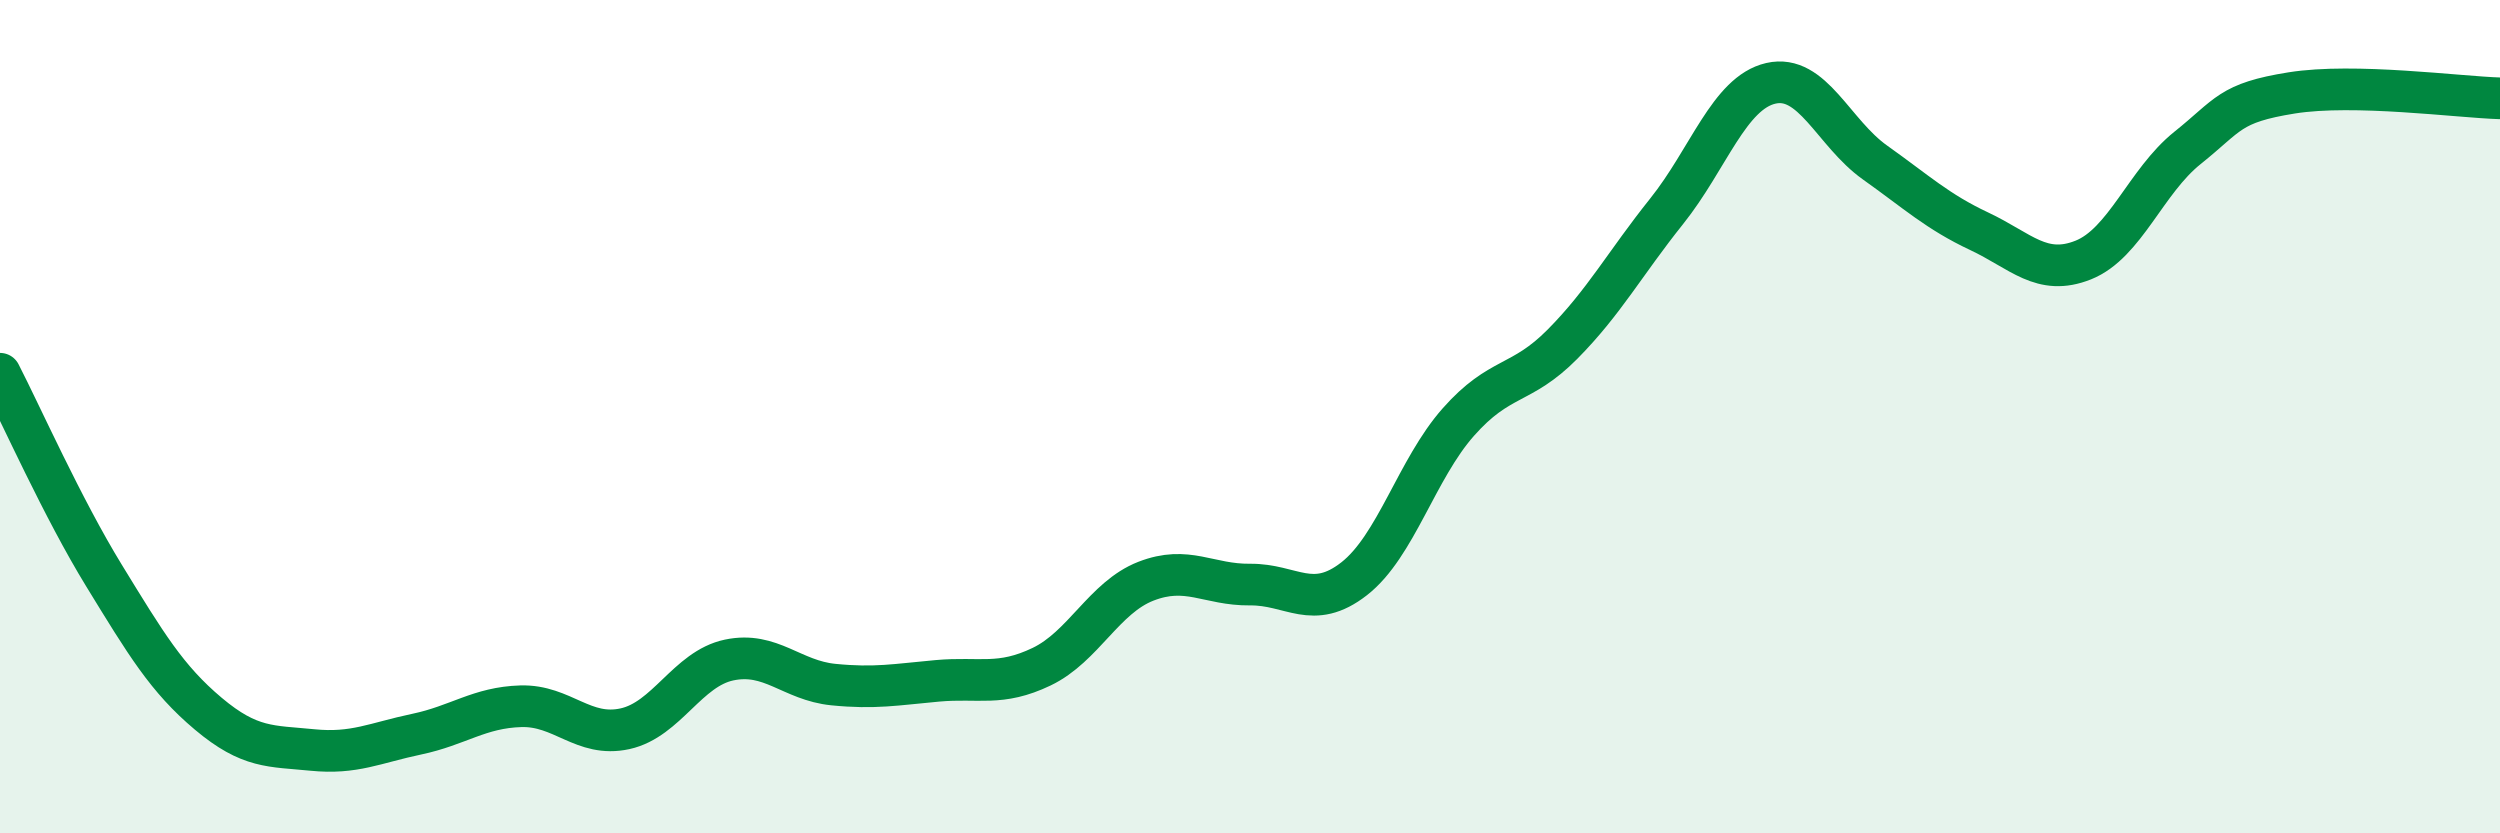 
    <svg width="60" height="20" viewBox="0 0 60 20" xmlns="http://www.w3.org/2000/svg">
      <path
        d="M 0,8.97 C 0.5,9.94 1.5,12.19 2.5,13.82 C 3.5,15.45 4,16.29 5,17.13 C 6,17.97 6.5,17.9 7.5,18 C 8.5,18.1 9,17.83 10,17.62 C 11,17.41 11.5,16.98 12.5,16.95 C 13.5,16.92 14,17.71 15,17.49 C 16,17.27 16.5,16.05 17.5,15.84 C 18.5,15.63 19,16.33 20,16.43 C 21,16.53 21.5,16.43 22.5,16.34 C 23.5,16.25 24,16.48 25,16 C 26,15.52 26.5,14.34 27.5,13.95 C 28.5,13.56 29,14.04 30,14.03 C 31,14.02 31.5,14.67 32.5,13.89 C 33.5,13.11 34,11.26 35,10.13 C 36,9 36.5,9.27 37.5,8.26 C 38.5,7.25 39,6.32 40,5.07 C 41,3.82 41.5,2.23 42.5,2 C 43.5,1.77 44,3.19 45,3.9 C 46,4.61 46.5,5.08 47.5,5.55 C 48.5,6.02 49,6.64 50,6.24 C 51,5.84 51.5,4.35 52.5,3.55 C 53.5,2.75 53.5,2.47 55,2.23 C 56.5,1.99 59,2.33 60,2.36L60 20L0 20Z"
        fill="#008740"
        opacity="0.1"
        stroke-linecap="round"
        stroke-linejoin="round"
      />
      <path
        d="M 0,8.97 C 0.5,9.94 1.5,12.19 2.5,13.82 C 3.5,15.45 4,16.29 5,17.13 C 6,17.97 6.5,17.9 7.5,18 C 8.5,18.1 9,17.83 10,17.62 C 11,17.41 11.5,16.98 12.5,16.95 C 13.5,16.92 14,17.71 15,17.49 C 16,17.27 16.5,16.05 17.5,15.84 C 18.5,15.63 19,16.33 20,16.43 C 21,16.53 21.5,16.43 22.5,16.34 C 23.5,16.25 24,16.48 25,16 C 26,15.52 26.5,14.34 27.5,13.95 C 28.5,13.56 29,14.04 30,14.03 C 31,14.02 31.5,14.67 32.5,13.89 C 33.5,13.11 34,11.26 35,10.13 C 36,9 36.5,9.27 37.5,8.26 C 38.5,7.25 39,6.32 40,5.07 C 41,3.82 41.5,2.23 42.5,2 C 43.5,1.77 44,3.19 45,3.9 C 46,4.61 46.5,5.08 47.5,5.55 C 48.5,6.02 49,6.64 50,6.24 C 51,5.84 51.5,4.35 52.5,3.55 C 53.5,2.75 53.5,2.47 55,2.23 C 56.5,1.99 59,2.33 60,2.36"
        stroke="#008740"
        stroke-width="1"
        fill="none"
        stroke-linecap="round"
        stroke-linejoin="round"
      />
    </svg>
  